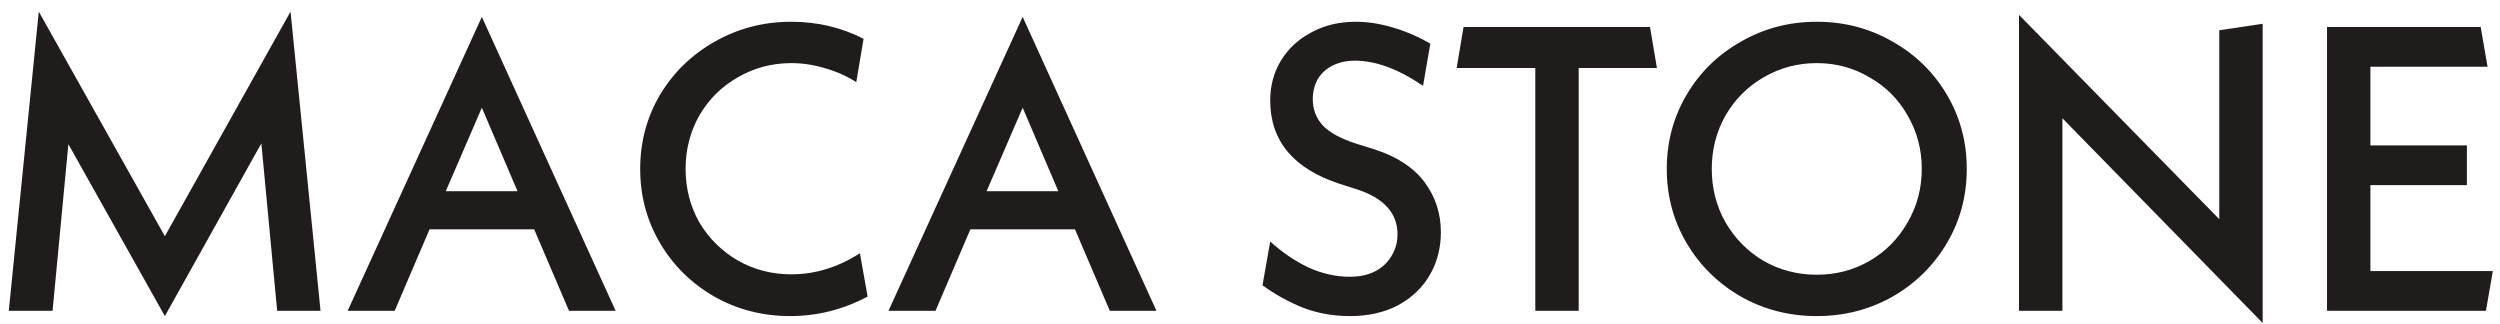 <svg width="185" height="24" viewBox="0 0 185 24" fill="none" xmlns="http://www.w3.org/2000/svg">
<path d="M20.51 23L19.34 10.61L12.2 23.39L5.06 10.67L3.89 23H0.65L2.87 0.86L12.2 17.48L21.5 0.86L23.72 23H20.51ZM39.527 16.97H31.787L29.207 23H25.727L35.657 1.25L45.557 23H42.107L39.527 16.97ZM38.297 14.15L35.657 7.97L32.987 14.15H38.297ZM58.474 23.39C56.434 23.39 54.564 22.91 52.864 21.95C51.164 20.97 49.824 19.65 48.844 17.99C47.864 16.33 47.374 14.5 47.374 12.5C47.374 10.5 47.864 8.67 48.844 7.01C49.844 5.35 51.194 4.04 52.894 3.08C54.614 2.1 56.504 1.61 58.564 1.61C60.484 1.61 62.264 2.03 63.904 2.87L63.364 6.08C62.684 5.64 61.924 5.3 61.084 5.06C60.244 4.8 59.404 4.67 58.564 4.67C57.124 4.67 55.804 5.02 54.604 5.72C53.404 6.4 52.454 7.34 51.754 8.54C51.074 9.74 50.734 11.06 50.734 12.5C50.734 13.94 51.074 15.26 51.754 16.46C52.454 17.64 53.404 18.58 54.604 19.28C55.804 19.96 57.124 20.3 58.564 20.3C60.324 20.3 62.014 19.78 63.634 18.74L64.204 21.95C62.384 22.91 60.474 23.39 58.474 23.39ZM79.547 16.97H71.807L69.227 23H65.747L75.677 1.25L85.577 23H82.127L79.547 16.97ZM78.317 14.15L75.677 7.97L73.007 14.15H78.317ZM99.906 23.39C98.645 23.39 97.475 23.18 96.395 22.76C95.316 22.32 94.326 21.77 93.425 21.11L93.996 17.87C94.876 18.67 95.816 19.31 96.816 19.79C97.835 20.25 98.856 20.48 99.876 20.48C100.595 20.48 101.215 20.35 101.735 20.09C102.275 19.81 102.685 19.43 102.965 18.95C103.265 18.47 103.415 17.93 103.415 17.33C103.415 15.79 102.435 14.69 100.475 14.03L99.156 13.61C95.716 12.49 93.996 10.43 93.996 7.43C93.996 6.33 94.266 5.34 94.805 4.46C95.346 3.58 96.096 2.89 97.055 2.39C98.016 1.87 99.106 1.61 100.325 1.61C101.205 1.61 102.115 1.75 103.055 2.03C104.015 2.31 104.945 2.71 105.845 3.23L105.305 6.35C103.485 5.11 101.805 4.49 100.265 4.49C99.645 4.49 99.096 4.61 98.615 4.85C98.135 5.09 97.766 5.43 97.505 5.87C97.266 6.31 97.145 6.8 97.145 7.34C97.145 8.08 97.385 8.72 97.865 9.26C98.365 9.8 99.206 10.26 100.385 10.64L101.735 11.06C103.395 11.6 104.625 12.41 105.425 13.49C106.225 14.57 106.625 15.8 106.625 17.18C106.625 18.34 106.355 19.39 105.815 20.33C105.275 21.27 104.495 22.02 103.475 22.58C102.455 23.12 101.265 23.39 99.906 23.39ZM116.822 5.03V23H113.612V5.03H107.792L108.302 2H122.102L122.612 5.03H116.822ZM134.441 23.39C132.401 23.39 130.531 22.91 128.831 21.95C127.131 20.97 125.791 19.65 124.811 17.99C123.831 16.33 123.341 14.5 123.341 12.5C123.341 10.5 123.831 8.67 124.811 7.01C125.791 5.35 127.131 4.04 128.831 3.08C130.531 2.1 132.401 1.61 134.441 1.61C136.481 1.61 138.351 2.1 140.051 3.08C141.751 4.04 143.091 5.35 144.071 7.01C145.051 8.67 145.541 10.5 145.541 12.5C145.541 14.5 145.051 16.33 144.071 17.99C143.091 19.65 141.751 20.97 140.051 21.95C138.351 22.91 136.481 23.39 134.441 23.39ZM134.441 20.33C135.861 20.33 137.161 19.99 138.341 19.31C139.541 18.61 140.481 17.66 141.161 16.46C141.861 15.26 142.211 13.94 142.211 12.5C142.211 11.06 141.861 9.74 141.161 8.54C140.481 7.34 139.541 6.4 138.341 5.72C137.161 5.02 135.861 4.67 134.441 4.67C133.021 4.67 131.711 5.02 130.511 5.72C129.331 6.4 128.391 7.34 127.691 8.54C127.011 9.74 126.671 11.06 126.671 12.5C126.671 13.94 127.011 15.26 127.691 16.46C128.391 17.66 129.331 18.61 130.511 19.31C131.711 19.99 133.021 20.33 134.441 20.33ZM167.437 23.9L152.617 8.75V23H149.407V1.1L164.227 16.22V2.24L167.437 1.76V23.9ZM184.47 20.06L183.96 23H172.2V2H183.57L184.08 4.94H175.41V10.76H182.55V13.7H175.41V20.06H184.47Z" fill="#211C1C"/>
</svg>
